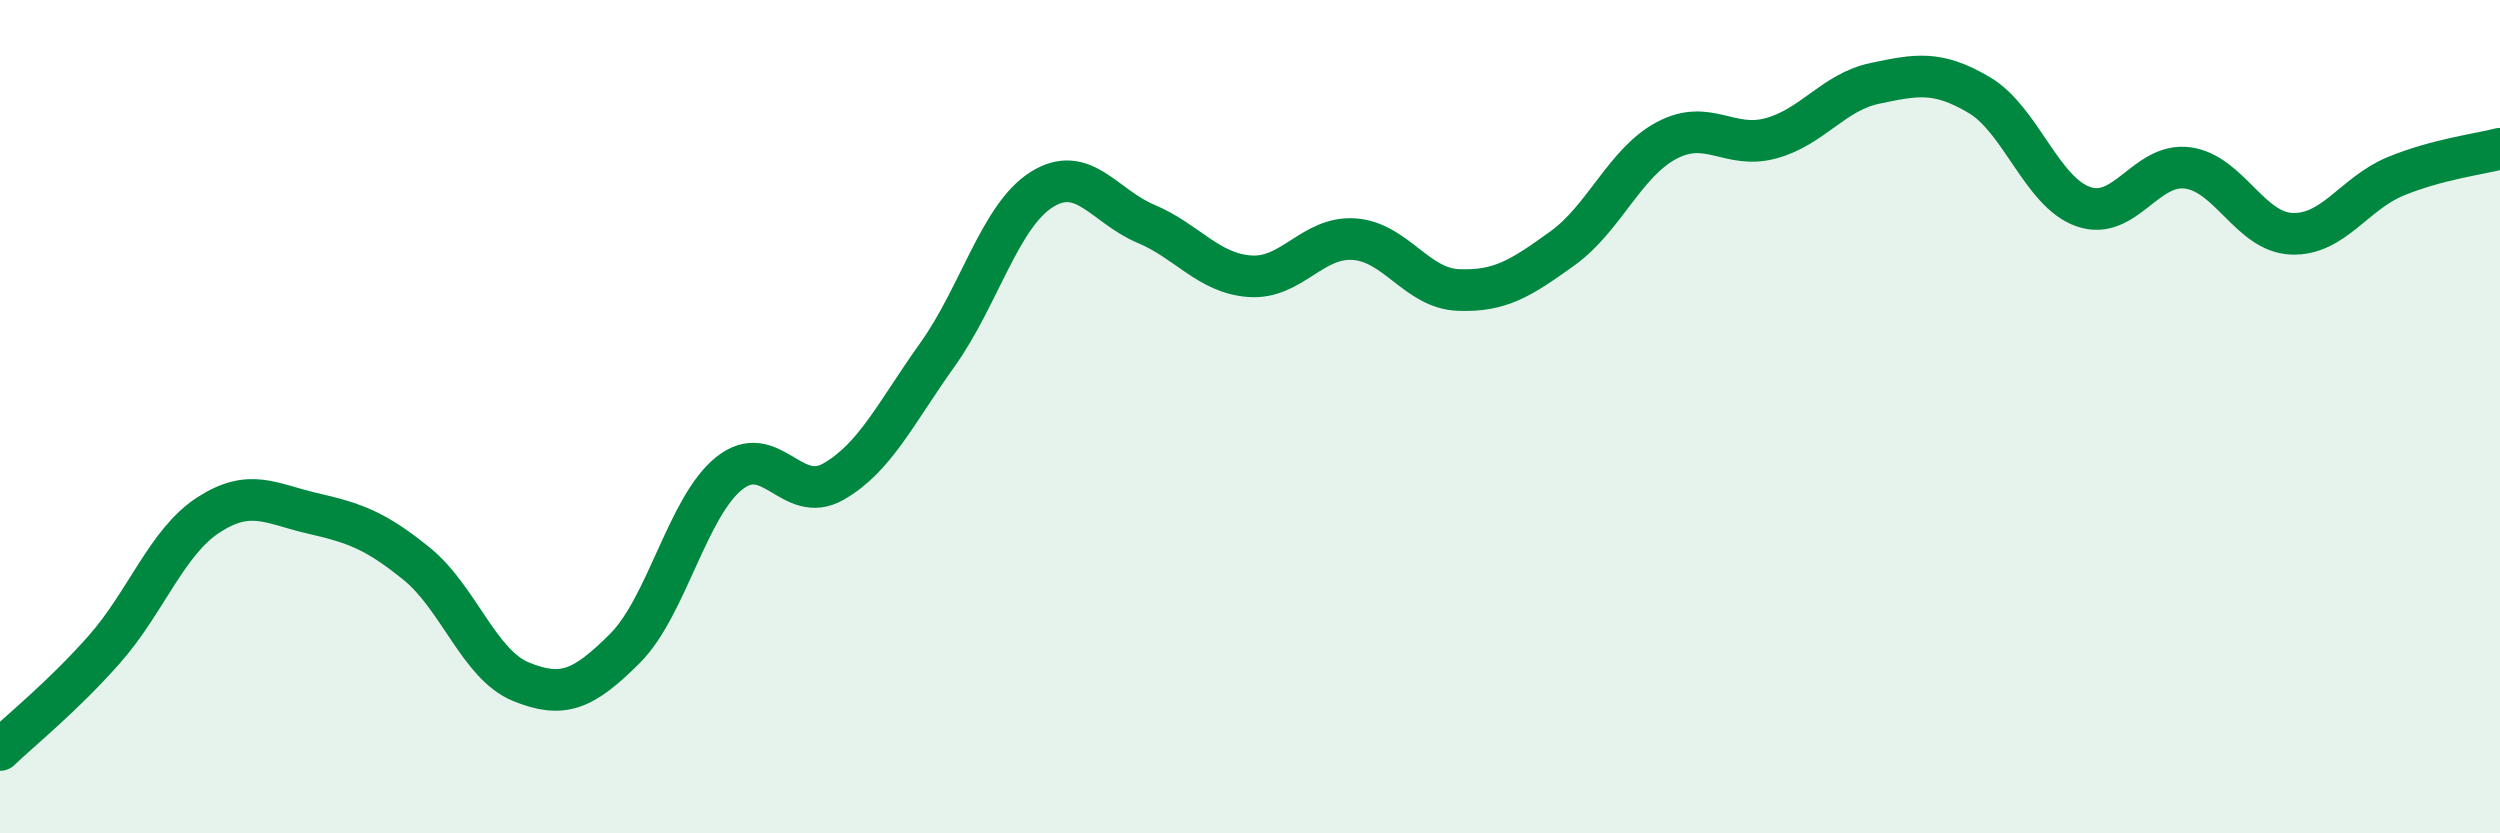
    <svg width="60" height="20" viewBox="0 0 60 20" xmlns="http://www.w3.org/2000/svg">
      <path
        d="M 0,18 C 0.5,17.52 1.5,16.72 2.5,15.59 C 3.5,14.46 4,13.01 5,12.36 C 6,11.71 6.5,12.09 7.5,12.32 C 8.5,12.55 9,12.72 10,13.53 C 11,14.34 11.5,15.95 12.5,16.36 C 13.5,16.77 14,16.56 15,15.56 C 16,14.56 16.5,12.16 17.5,11.36 C 18.5,10.56 19,12.13 20,11.56 C 21,10.99 21.5,9.91 22.5,8.51 C 23.5,7.11 24,5.18 25,4.55 C 26,3.92 26.5,4.95 27.5,5.37 C 28.5,5.79 29,6.56 30,6.63 C 31,6.7 31.5,5.67 32.5,5.74 C 33.5,5.81 34,6.92 35,6.96 C 36,7 36.5,6.68 37.5,5.96 C 38.5,5.24 39,3.9 40,3.37 C 41,2.84 41.5,3.59 42.5,3.32 C 43.5,3.05 44,2.21 45,2 C 46,1.79 46.5,1.69 47.5,2.28 C 48.5,2.87 49,4.61 50,4.96 C 51,5.31 51.5,3.9 52.5,4.03 C 53.5,4.16 54,5.57 55,5.61 C 56,5.65 56.5,4.64 57.5,4.23 C 58.5,3.82 59.5,3.7 60,3.57L60 20L0 20Z"
        fill="#008740"
        opacity="0.1"
        stroke-linecap="round"
        stroke-linejoin="round"
      />
      <path
        d="M 0,18 C 0.5,17.52 1.5,16.72 2.5,15.59 C 3.5,14.46 4,13.01 5,12.36 C 6,11.71 6.5,12.09 7.5,12.32 C 8.5,12.55 9,12.72 10,13.53 C 11,14.34 11.5,15.95 12.5,16.36 C 13.5,16.77 14,16.56 15,15.56 C 16,14.56 16.5,12.16 17.5,11.36 C 18.5,10.56 19,12.13 20,11.56 C 21,10.99 21.5,9.91 22.5,8.51 C 23.5,7.11 24,5.18 25,4.55 C 26,3.92 26.5,4.95 27.5,5.37 C 28.5,5.79 29,6.56 30,6.63 C 31,6.7 31.5,5.67 32.5,5.74 C 33.5,5.81 34,6.92 35,6.96 C 36,7 36.5,6.68 37.5,5.96 C 38.5,5.24 39,3.9 40,3.37 C 41,2.84 41.5,3.59 42.5,3.32 C 43.5,3.05 44,2.21 45,2 C 46,1.79 46.5,1.69 47.5,2.28 C 48.5,2.87 49,4.61 50,4.96 C 51,5.31 51.5,3.9 52.5,4.03 C 53.5,4.16 54,5.57 55,5.61 C 56,5.65 56.5,4.64 57.5,4.23 C 58.5,3.82 59.5,3.7 60,3.57"
        stroke="#008740"
        stroke-width="1"
        fill="none"
        stroke-linecap="round"
        stroke-linejoin="round"
      />
    </svg>
  